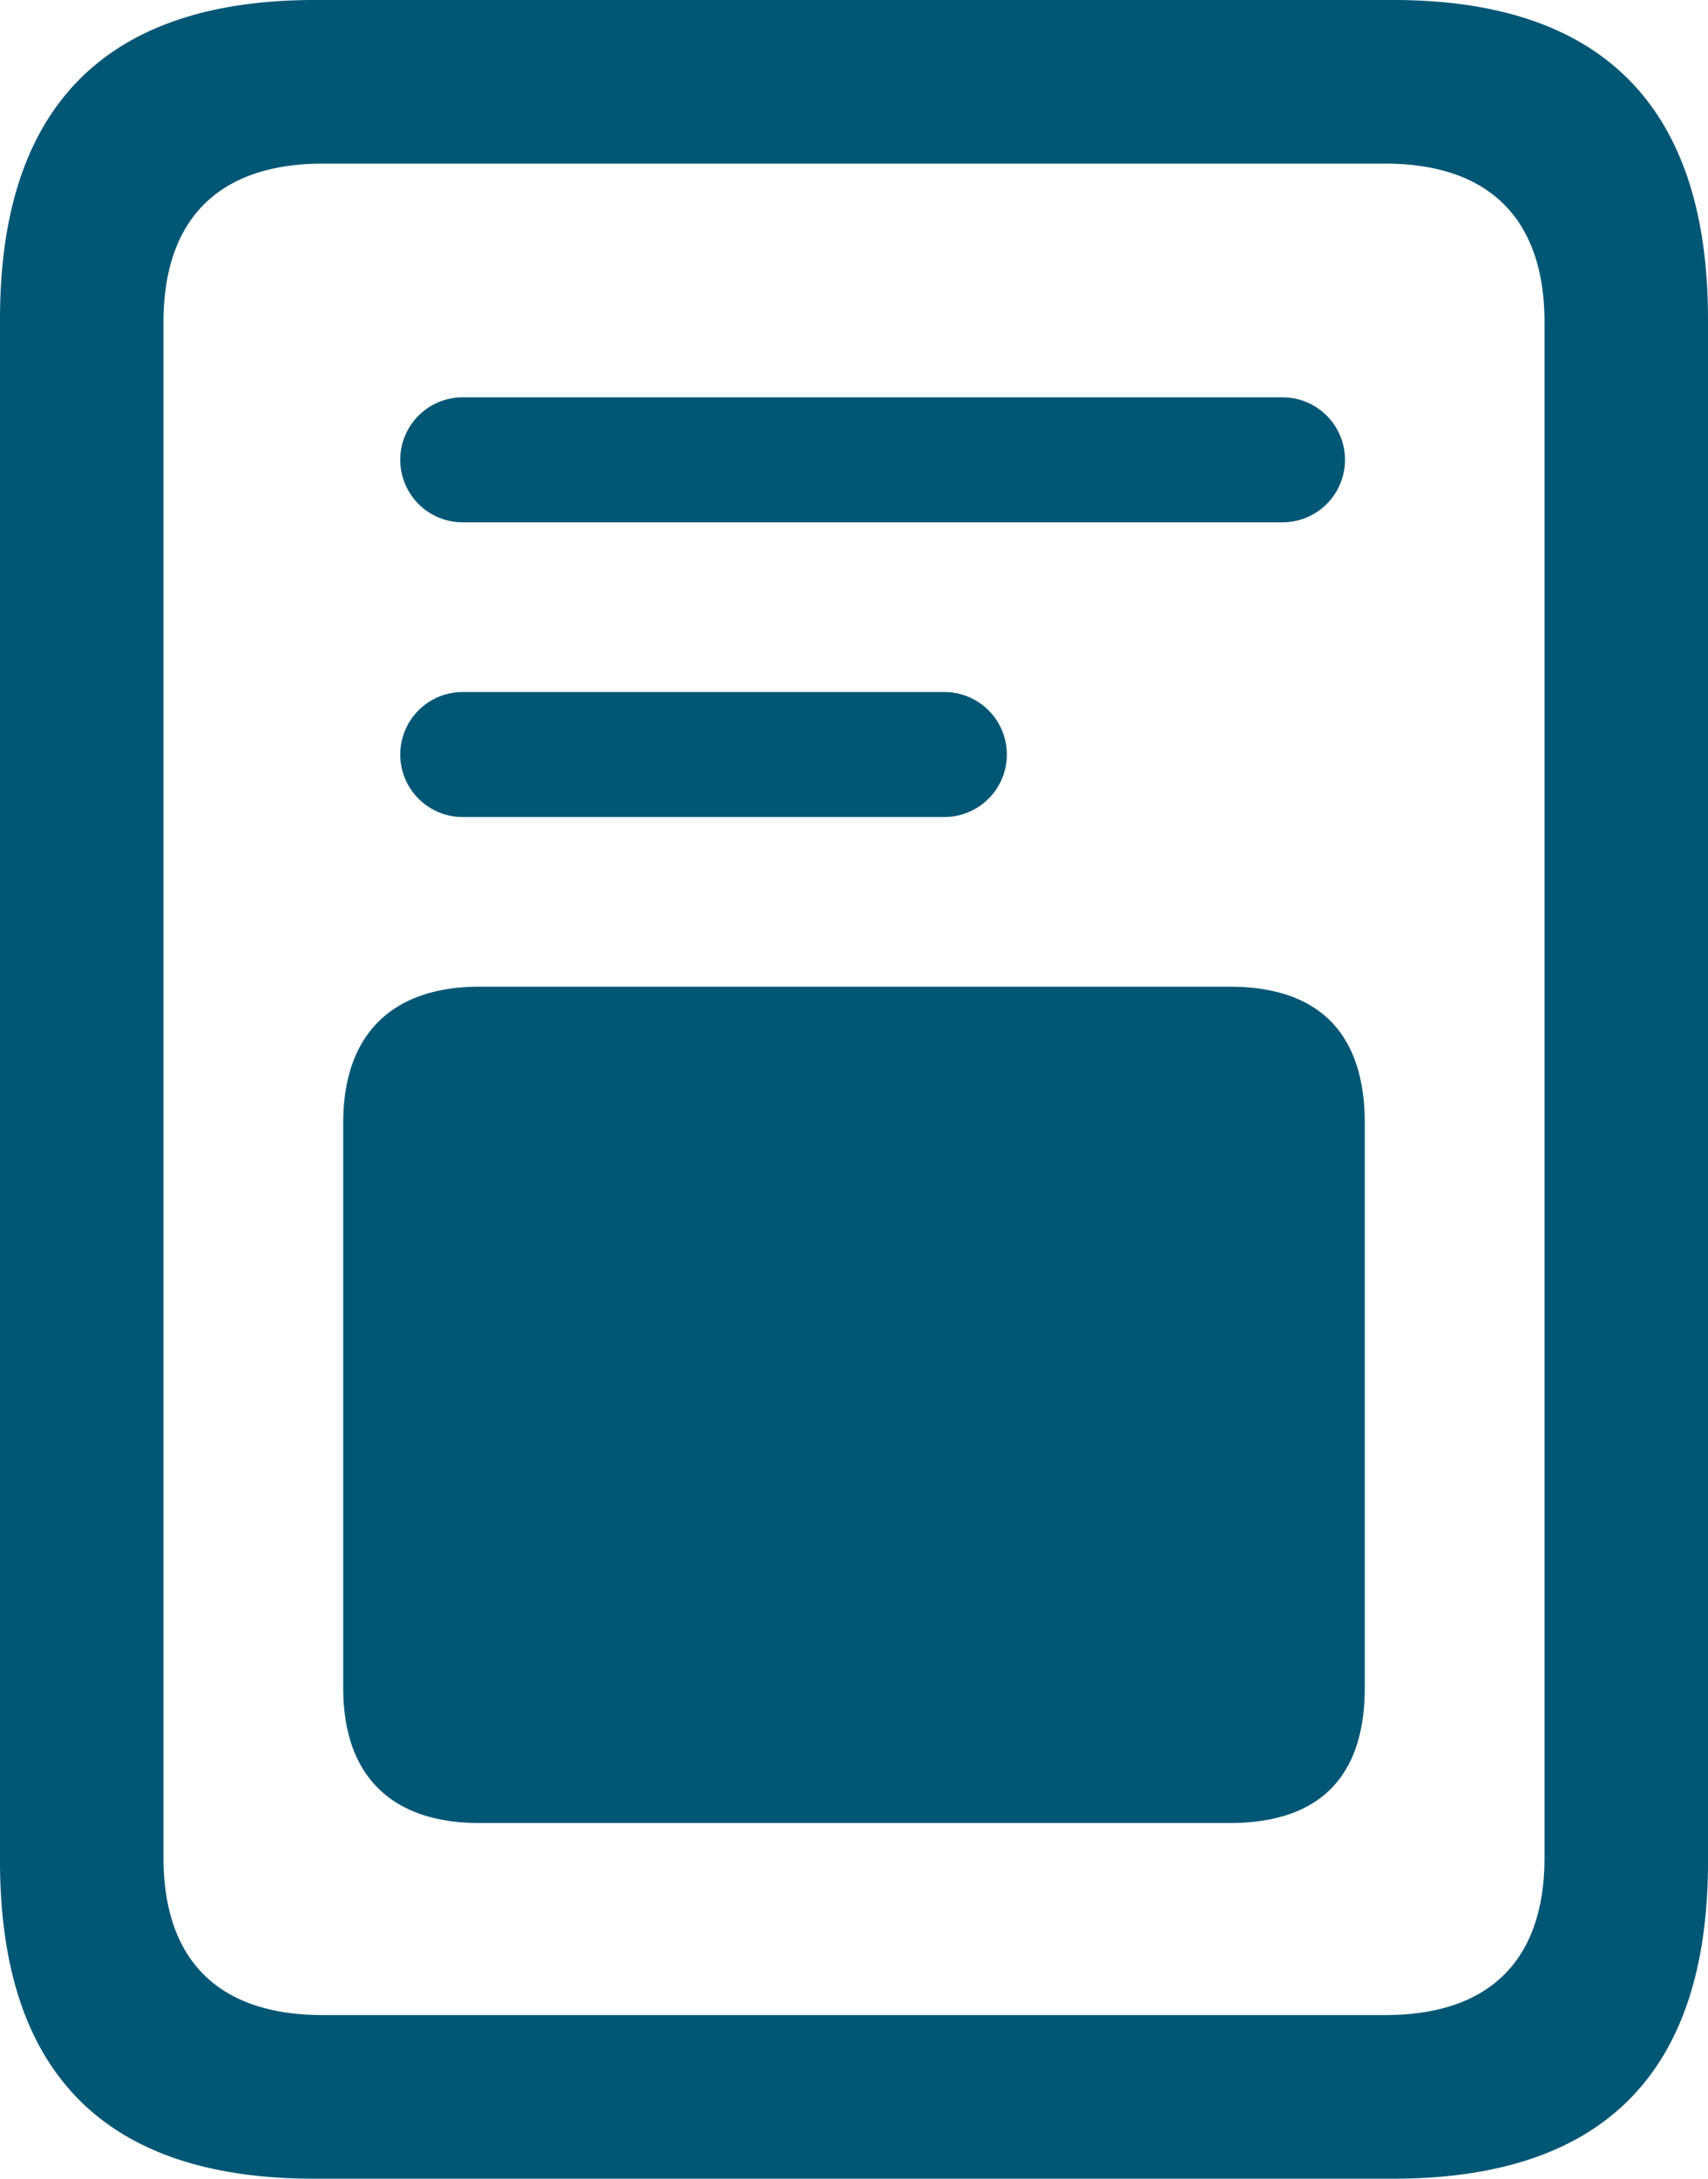 <?xml version="1.0" encoding="UTF-8"?>
<svg xmlns="http://www.w3.org/2000/svg" id="doc.text.image" width="122" height="155.583" viewBox="0 0 122 155.583">
  <rect id="Rectangle_13" data-name="Rectangle 13" width="122" height="155.583" fill="#005675" opacity="0"></rect>
  <path id="Path_10" data-name="Path 10" d="M33.147,37.292H91.609a4.462,4.462,0,1,0,0-8.924H33.147a4.463,4.463,0,1,0,0,8.924Zm0,21.04H67.455a4.462,4.462,0,1,0,0-8.924H33.147a4.463,4.463,0,1,0,0,8.924Zm1.088,71.826h53.6c6.383,0,9.647-3.265,9.647-9.65V80.17c0-6.385-3.264-9.722-9.647-9.722h-53.6c-6.165,0-9.719,3.337-9.719,9.722v40.339C24.516,126.893,28.07,130.158,34.235,130.158ZM0,132.843q0,22.745,22.485,22.709h77.03q22.522,0,22.485-22.709V22.781C122,7.691,114.529,0,99.515,0H22.485C7.471,0,0,7.691,0,22.781Zm11.678-.218V23c0-7.255,3.844-11.318,11.388-11.318H98.935c7.543,0,11.388,4.063,11.388,11.318V132.625c0,7.255-3.844,11.246-11.388,11.246H23.065C15.522,143.871,11.678,139.88,11.678,132.625Z" fill="#005675"></path>
</svg>
